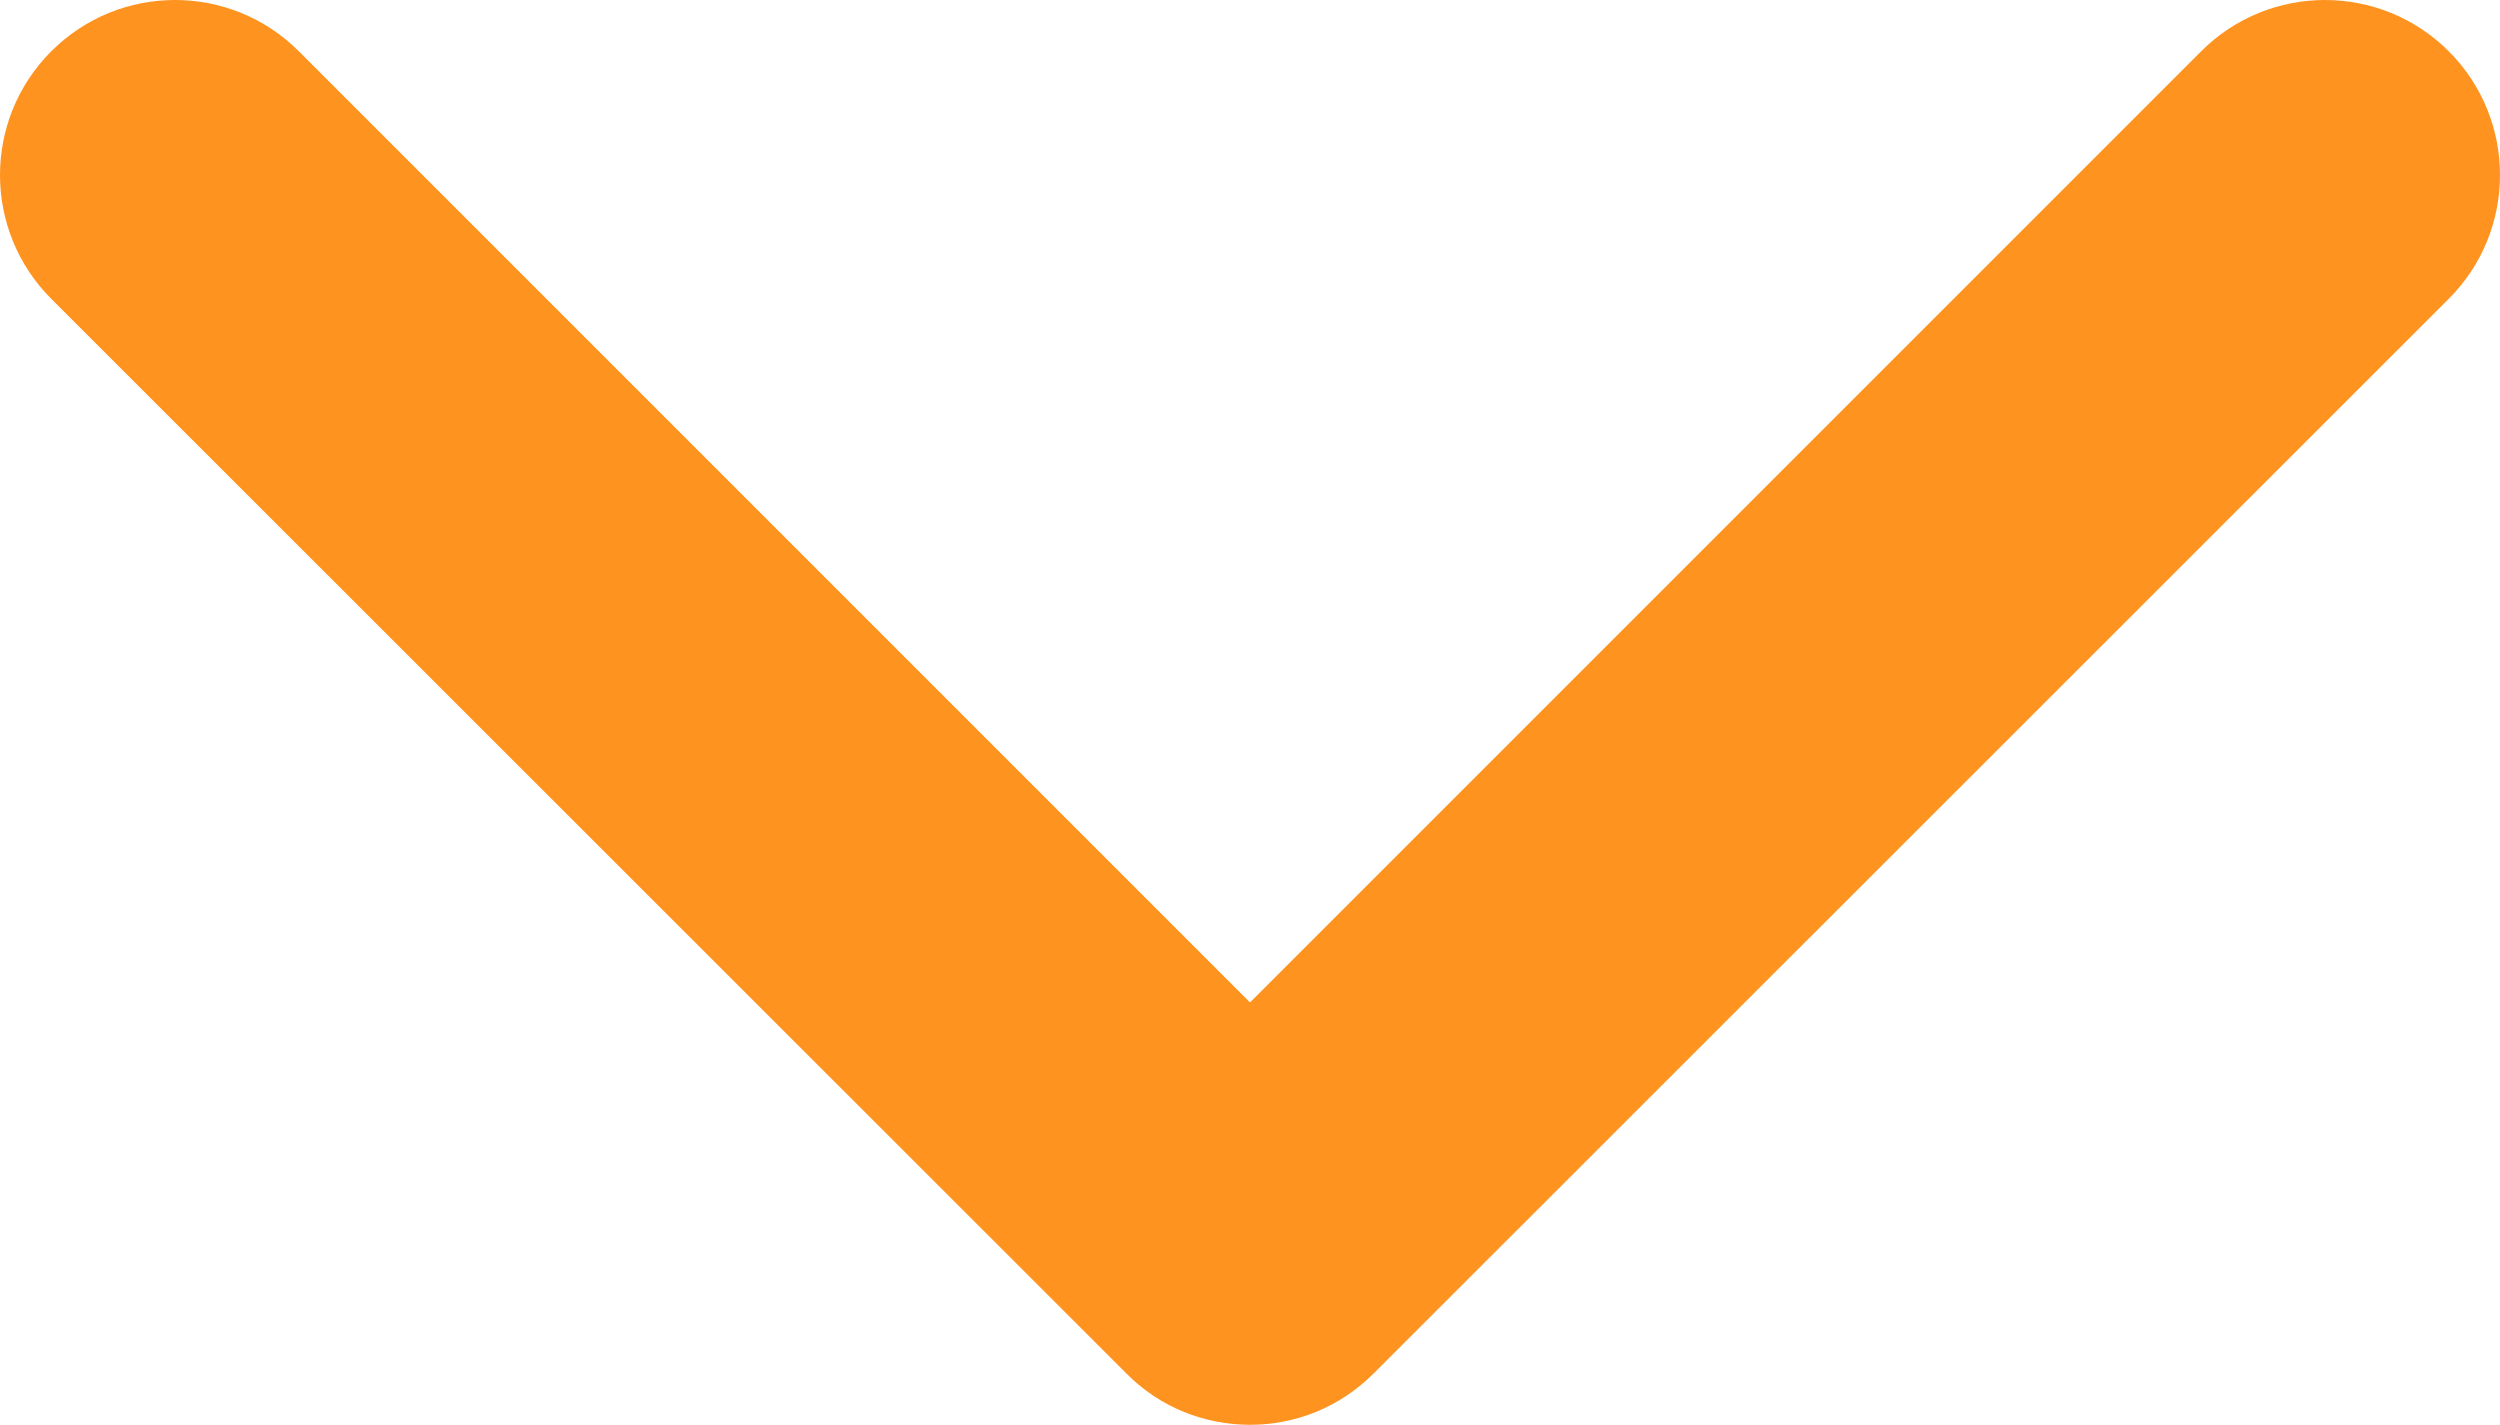 <?xml version="1.0" encoding="UTF-8"?> <!-- Generator: Adobe Illustrator 24.1.2, SVG Export Plug-In . SVG Version: 6.00 Build 0) --> <svg xmlns:svgjs="http://svgjs.com/svgjs" xmlns="http://www.w3.org/2000/svg" xmlns:xlink="http://www.w3.org/1999/xlink" id="Слой_1" x="0px" y="0px" viewBox="0 0 512 291.9" style="enable-background:new 0 0 512 291.9;" xml:space="preserve"> <style type="text/css"> .st0{fill:#FF931F;} </style> <g> <g> <path class="st0" d="M256,291.8c-9.2,0-18.4-3.5-25.3-10.5L10.5,61.2c-14-14-14-36.7,0-50.7s36.7-14,50.7,0L256,205.3L450.8,10.5 c14-14,36.7-14,50.7,0s14,36.7,0,50.7L281.3,281.3C274.3,288.3,265.2,291.8,256,291.8z"></path> </g> </g> </svg> 